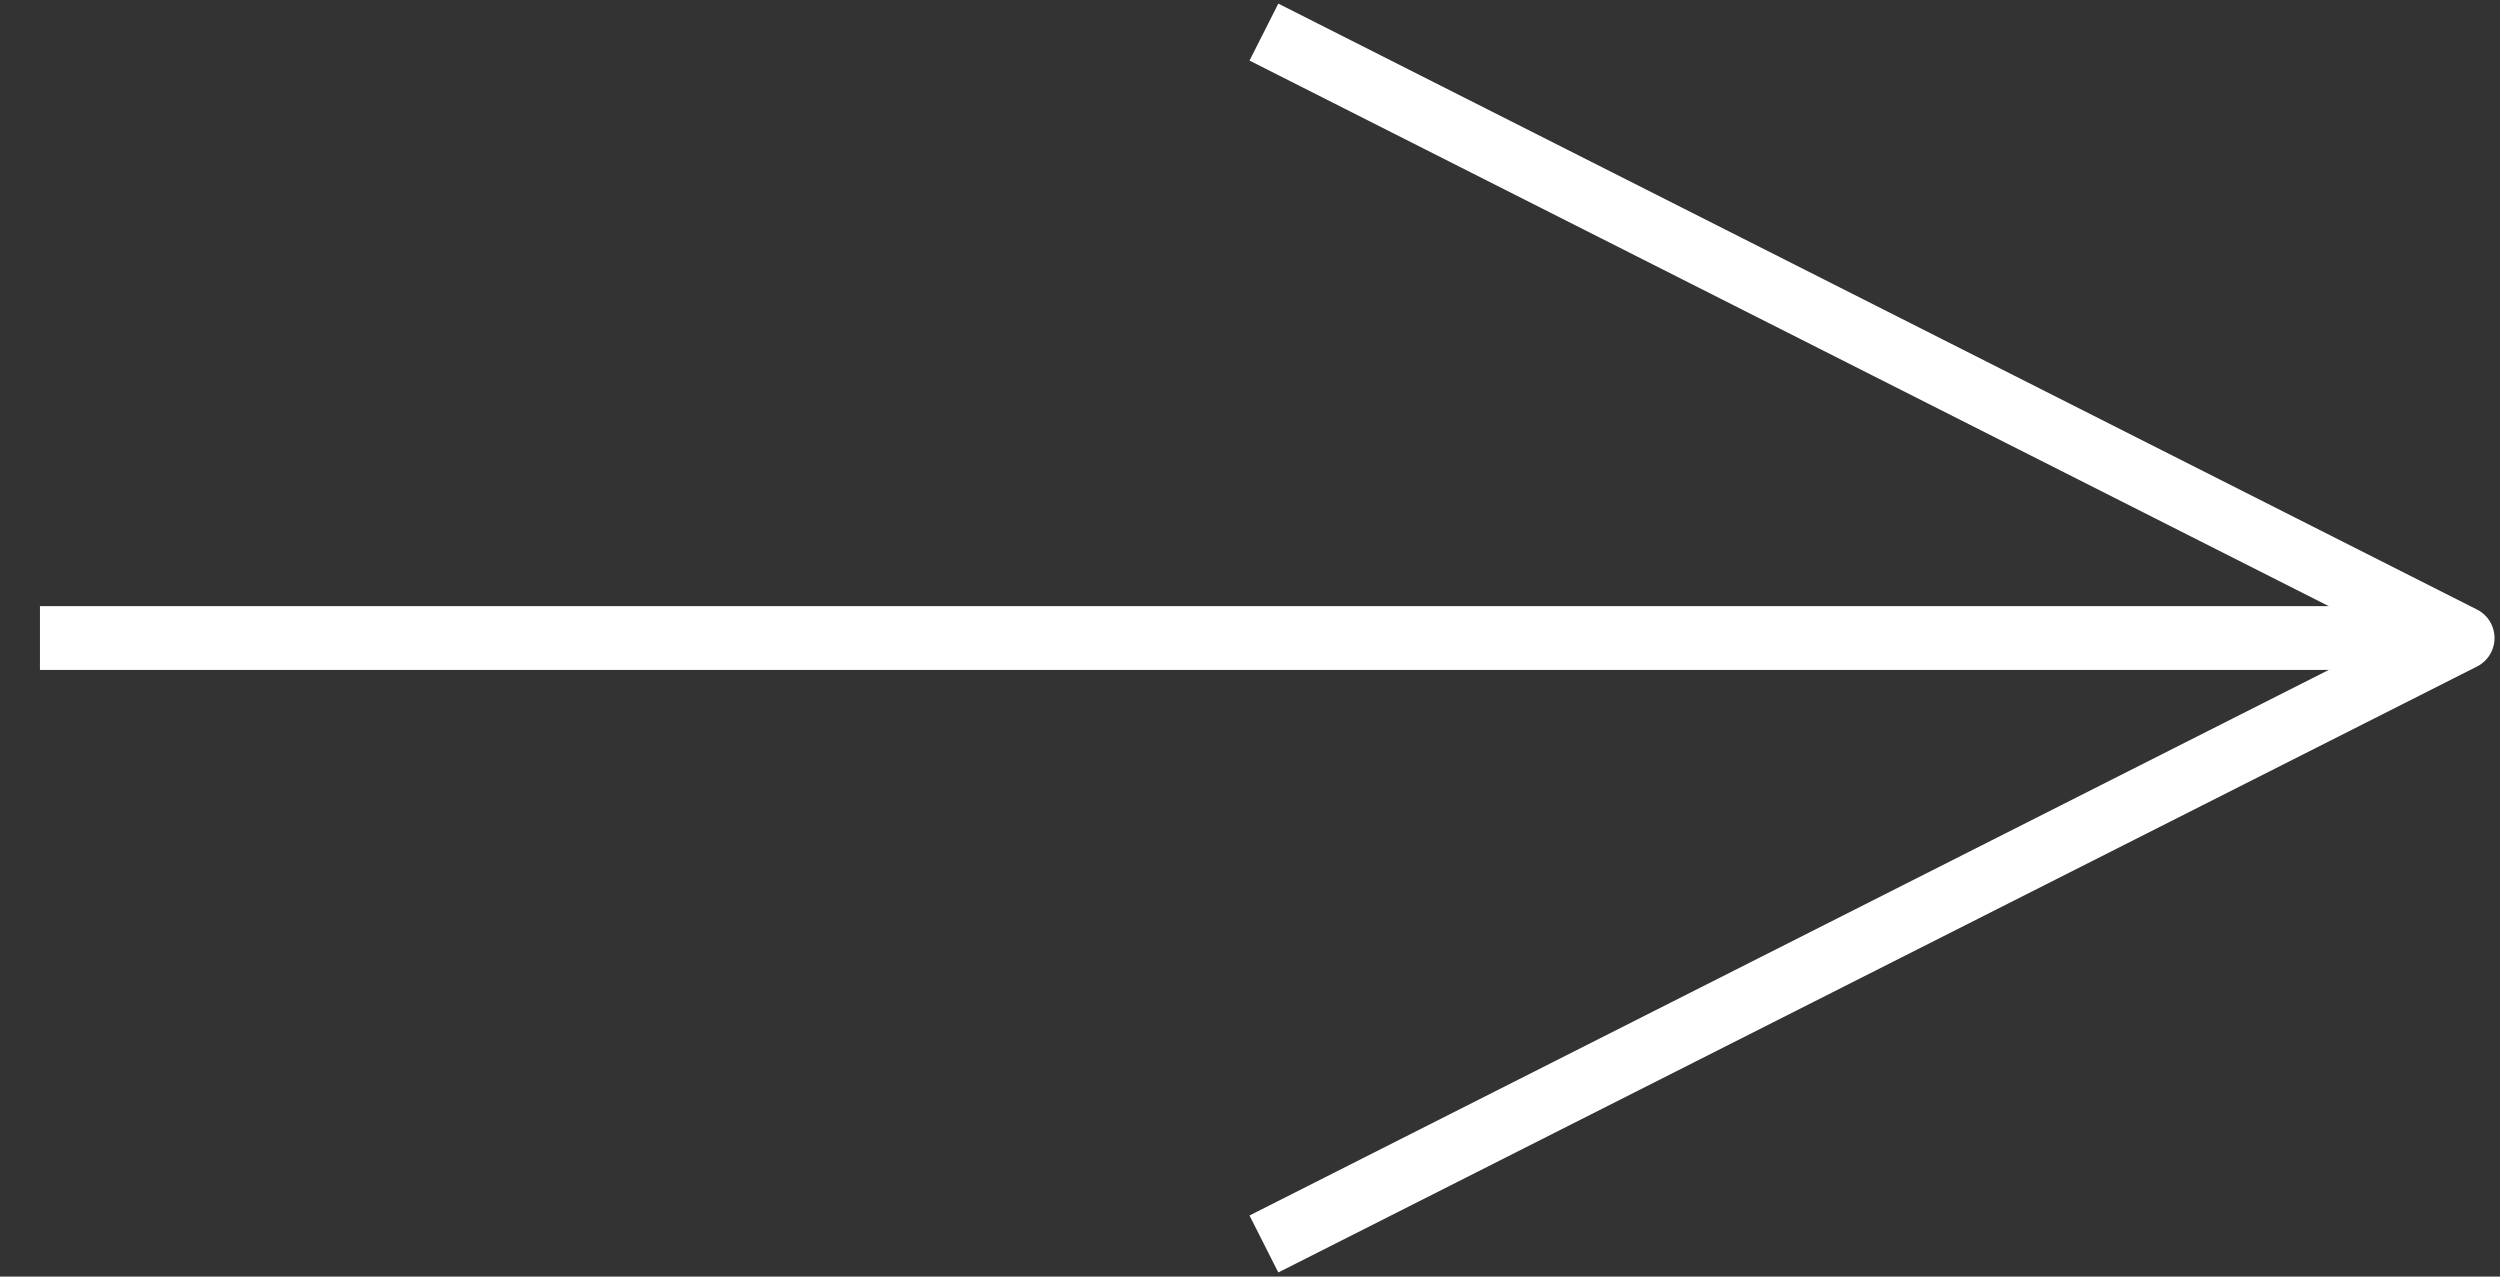 <?xml version="1.0" standalone="no"?><!DOCTYPE svg PUBLIC "-//W3C//DTD SVG 1.1//EN" "http://www.w3.org/Graphics/SVG/1.1/DTD/svg11.dtd"><svg width="100%" height="100%" viewBox="0 0 47 24" version="1.1" xmlns="http://www.w3.org/2000/svg" xmlns:xlink="http://www.w3.org/1999/xlink" xml:space="preserve" style="fill-rule:evenodd;clip-rule:evenodd;stroke-linejoin:round;stroke-miterlimit:1.414;"><rect x="0" y="0" width="47" height="24" fill="#333333" stroke="none"/><g id="Layer1"><g id="Layer2"><path d="M46.297,11.995l-45.546,0" style="fill:none;stroke-width:1.2px;stroke:#fff;"/><path d="M24.297,23.116l22,-11.121l-22,-11.121" style="fill:none;stroke-width:1.2px;stroke-linecap:square;stroke:#fff;"/></g></g></svg>